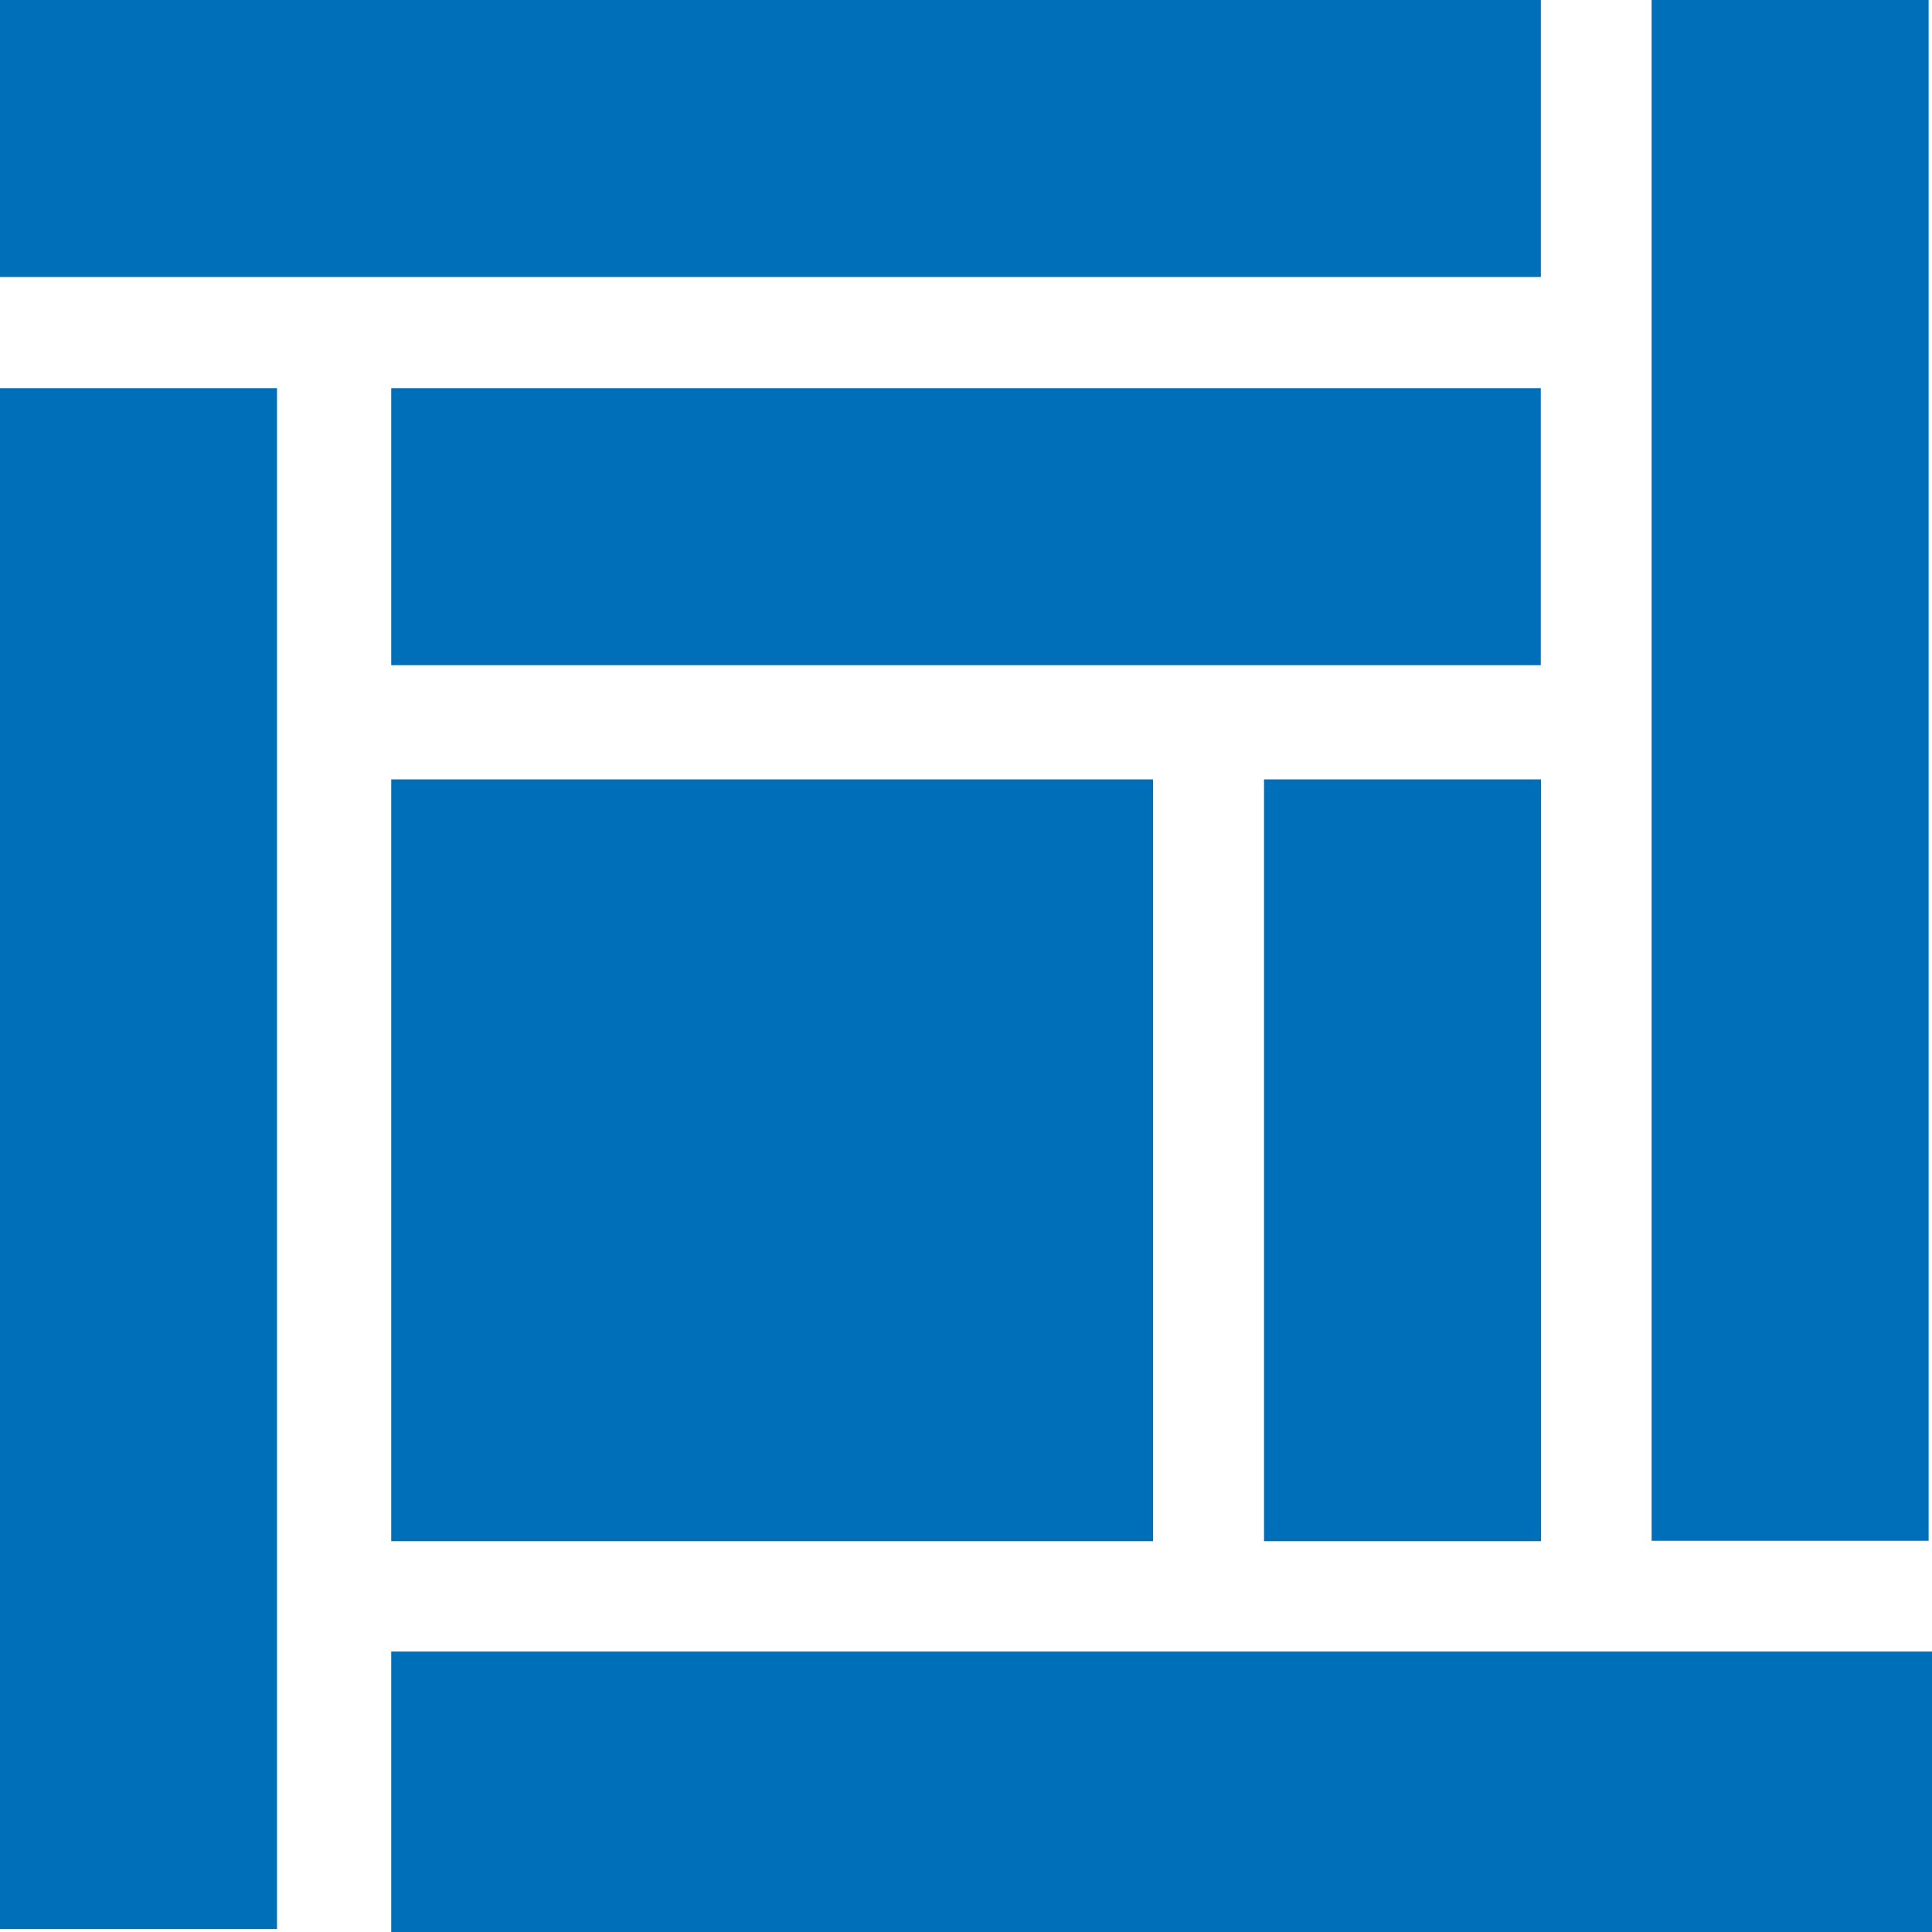 <svg width="24" height="24" viewBox="0 0 24 24" fill="none" xmlns="http://www.w3.org/2000/svg">
    <path d="M19.143 9.682H15.702V19.145H19.143V9.682Z" fill="#006FB9"/>
    <path d="M24.001 20.516H4.86V24H24.001V20.516Z" fill="#006FB9"/>
    <path d="M3.441 4.822H0V23.963H3.441V4.822Z" fill="#006FB9"/>
    <path d="M23.958 -0H20.517V19.14H23.958V-0Z" fill="#006FB9"/>
    <path d="M14.323 9.682H4.86V19.145H14.323V9.682Z" fill="#006FB9"/>
    <path d="M19.14 4.822H4.86V8.263H19.14V4.822Z" fill="#006FB9"/>
    <path d="M19.141 -0H0V3.441H19.141V-0Z" fill="#006FB9"/>
</svg>
